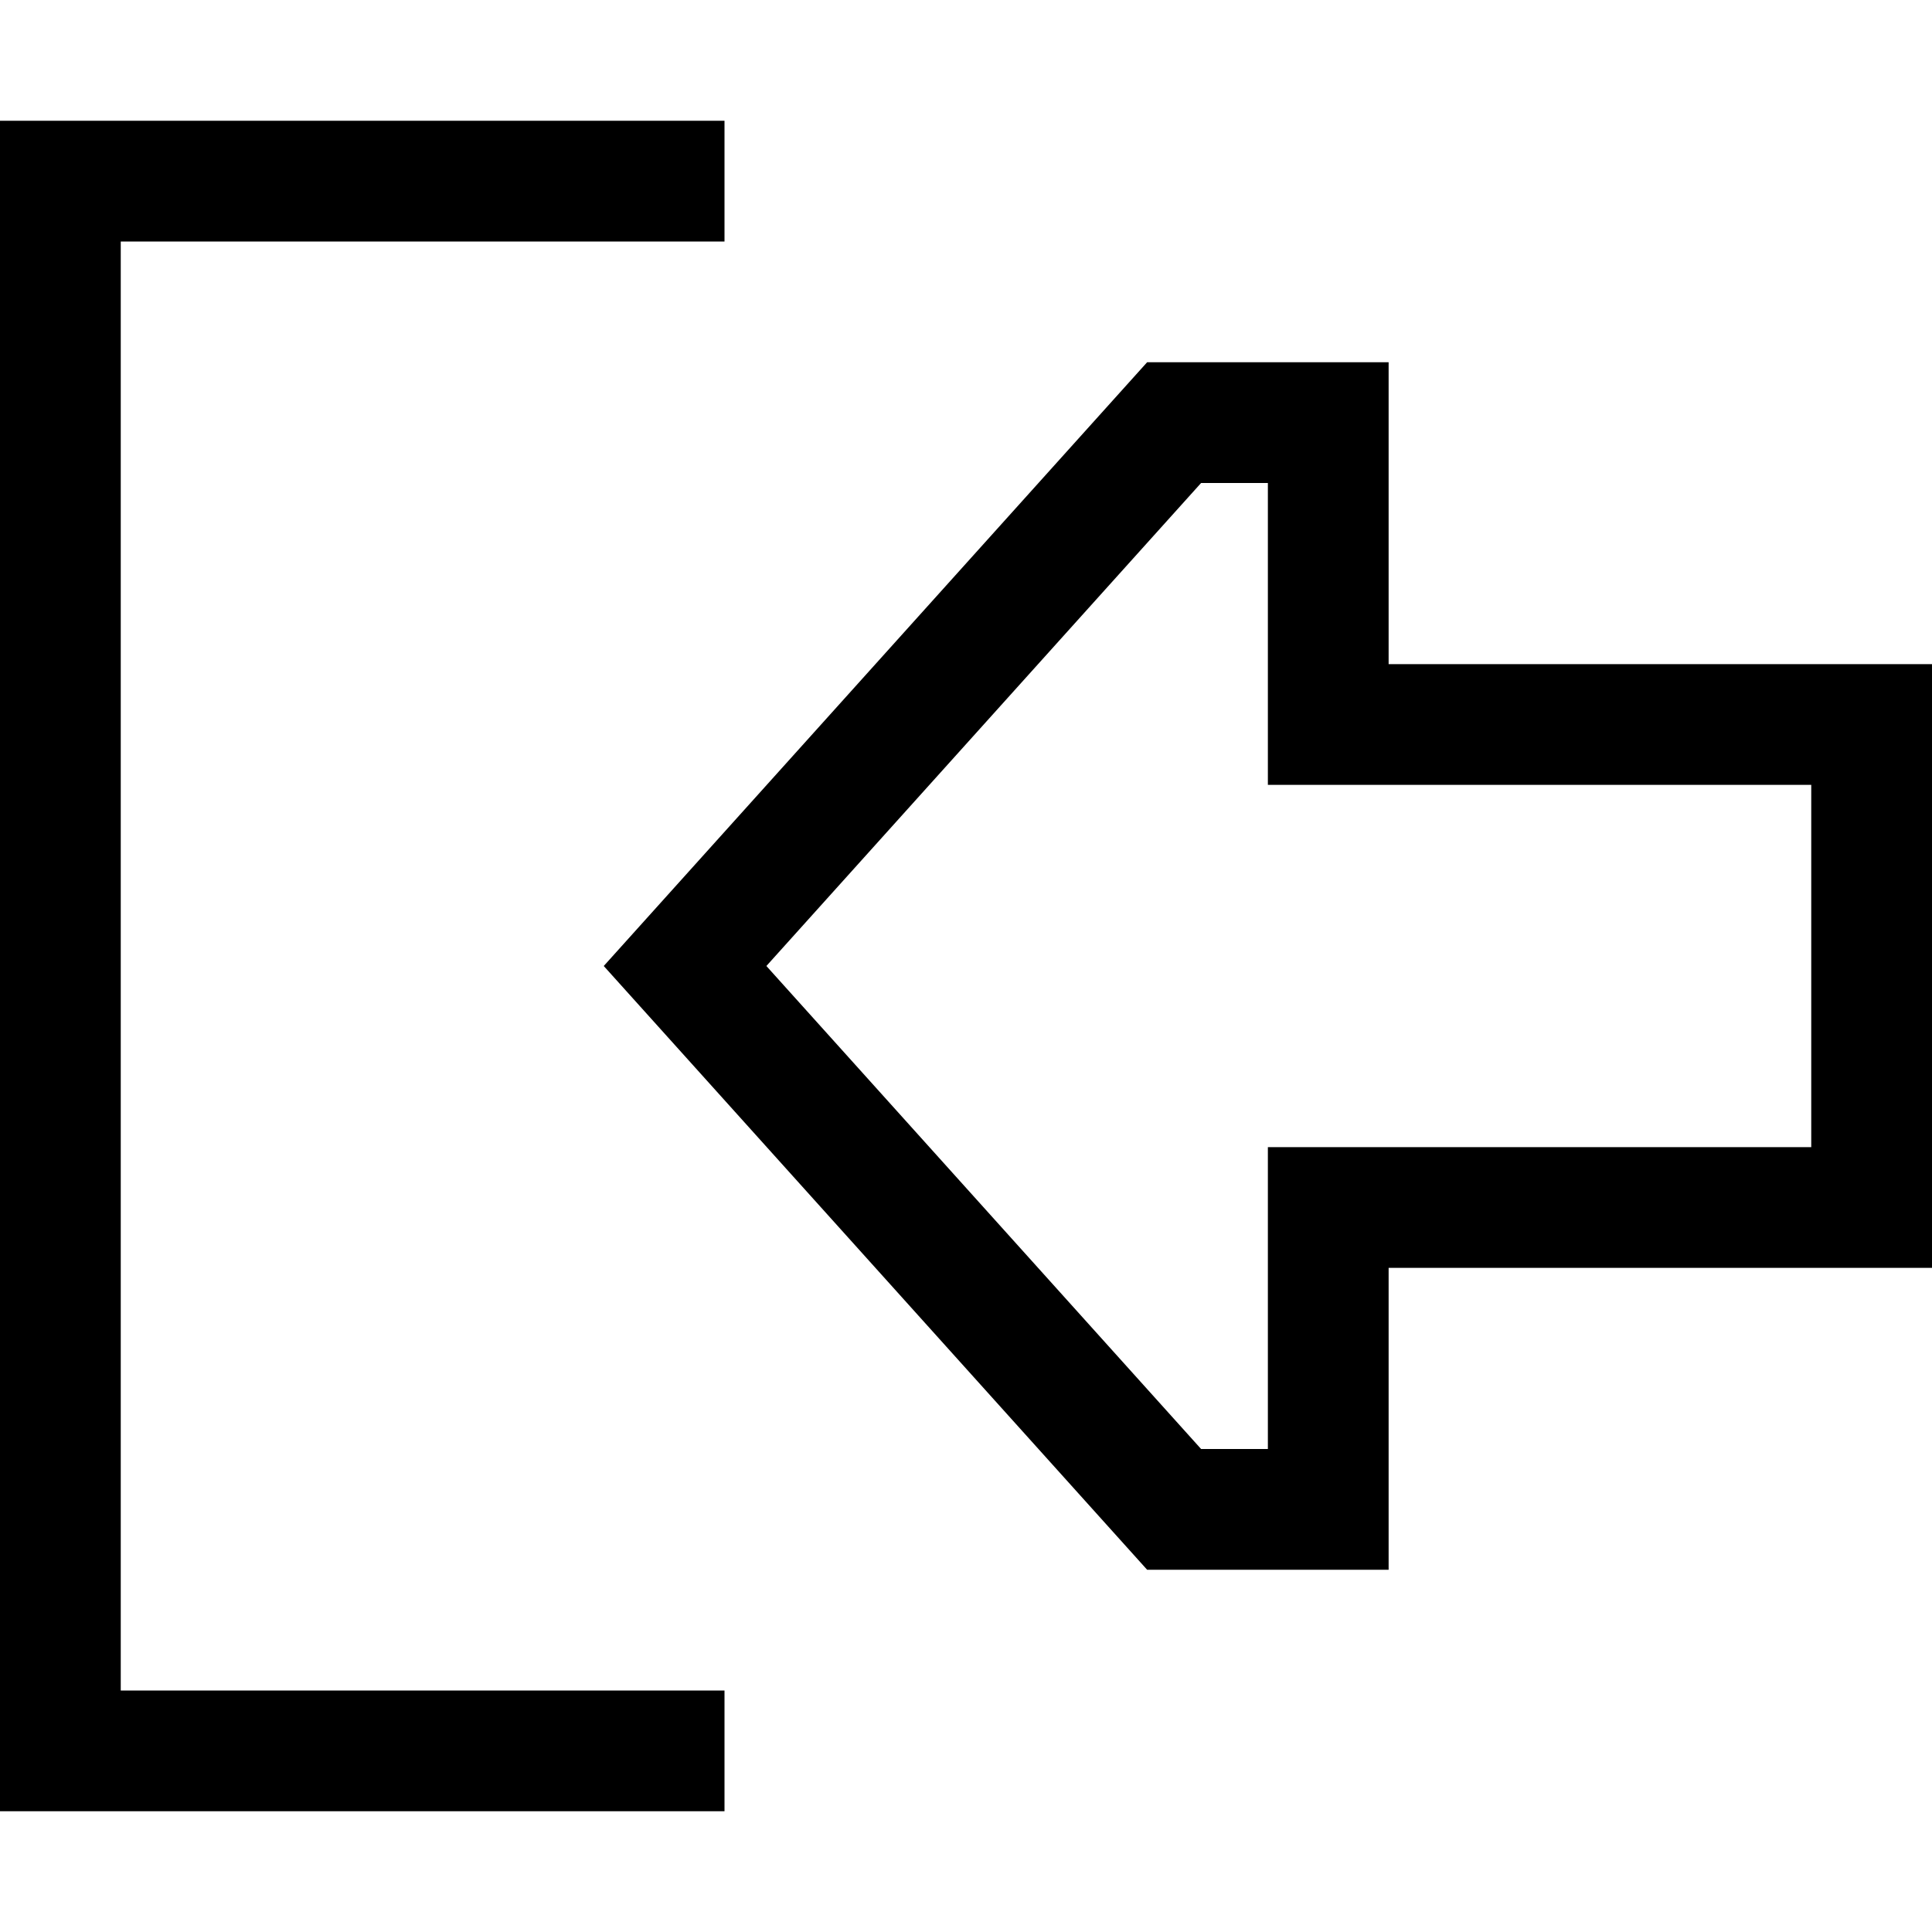 <svg xmlns="http://www.w3.org/2000/svg" viewBox="0 0 512 512"><!--! Font Awesome Pro 6.7.1 by @fontawesome - https://fontawesome.com License - https://fontawesome.com/license (Commercial License) Copyright 2024 Fonticons, Inc. --><path d="M368 208l-32 0 0-32 0-48-17.7 0L203.1 256 318.3 384l17.7 0 0-48 0-32 32 0 112 0 0-96-112 0zm0-112l0 32 0 16 0 32 32 0 80 0 32 0 0 32 0 96 0 32-32 0-80 0-32 0 0 32 0 16 0 32-32 0-32 0L160 256 304 96l32 0 32 0zM176 448l16 0 0 32-16 0L16 480 0 480l0-16L0 48 0 32l16 0 160 0 16 0 0 32-16 0L32 64l0 384 144 0z"/></svg>